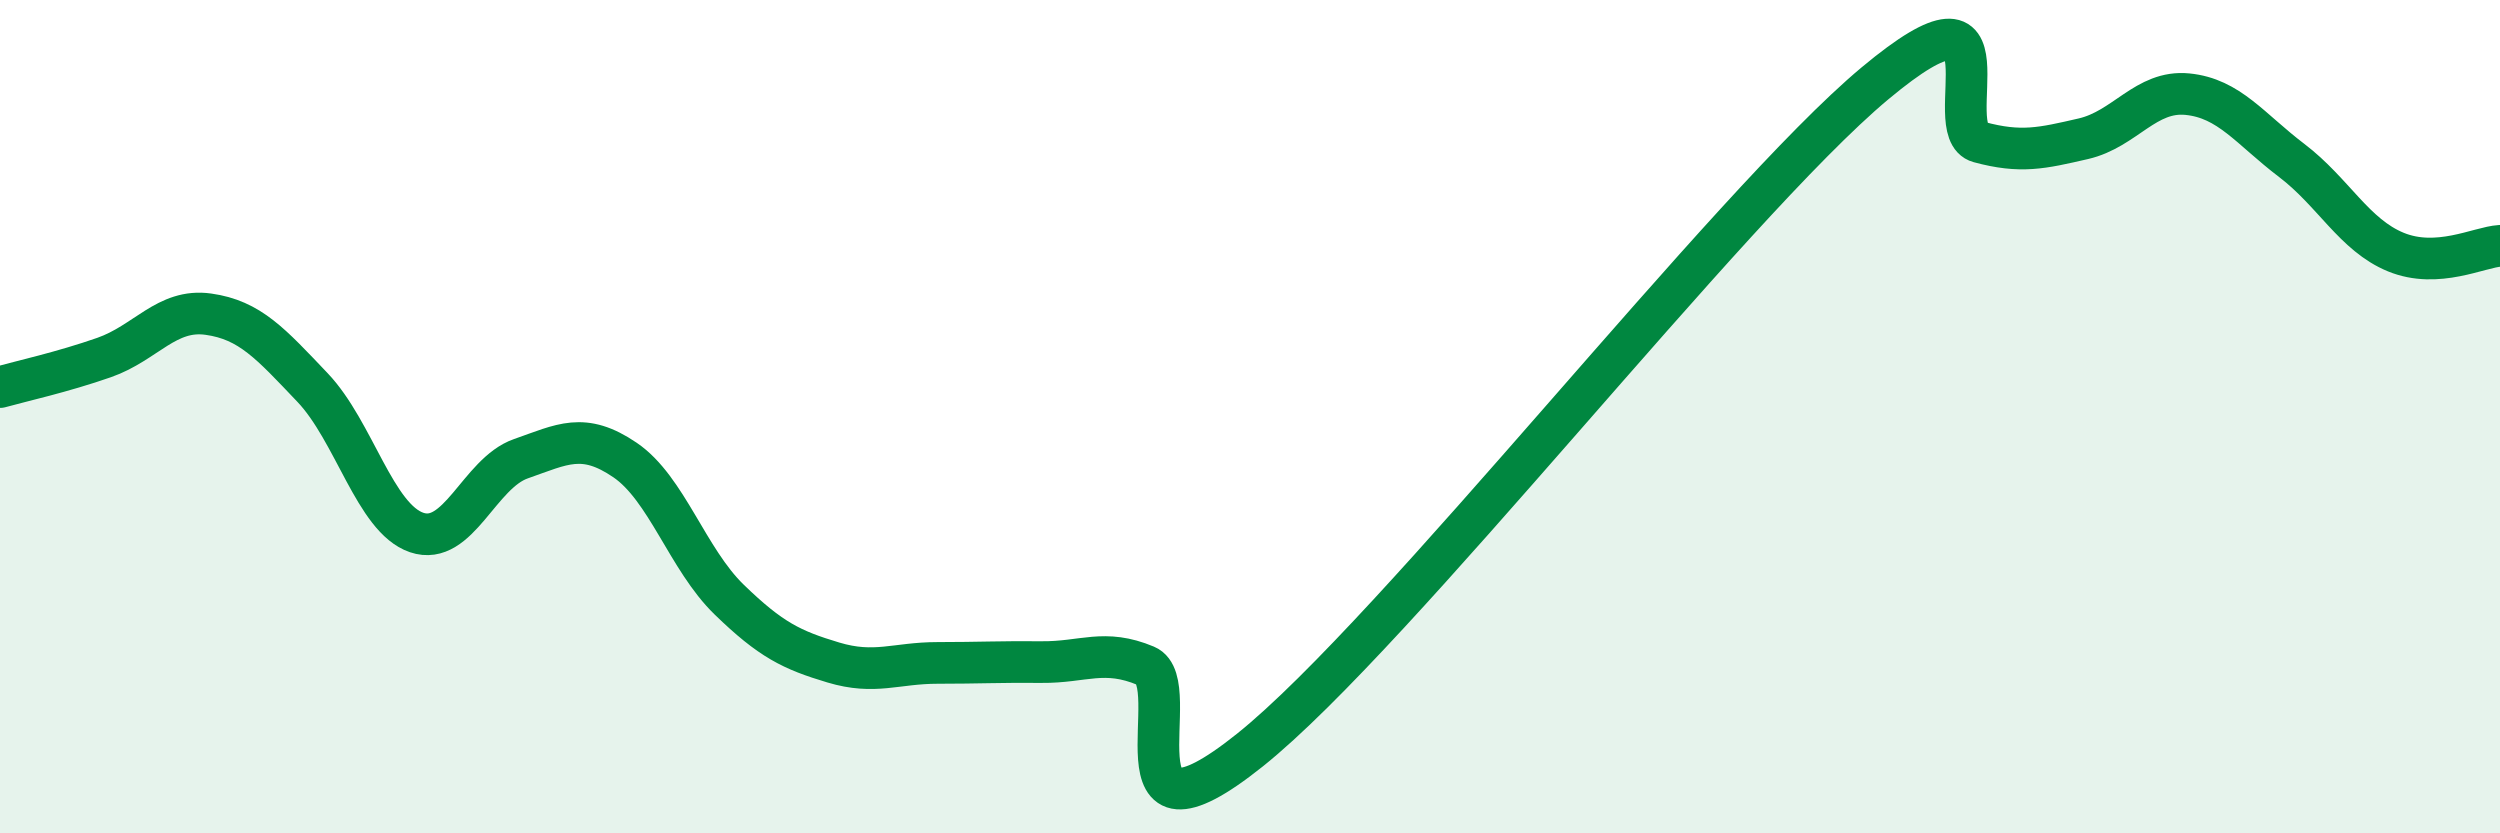 
    <svg width="60" height="20" viewBox="0 0 60 20" xmlns="http://www.w3.org/2000/svg">
      <path
        d="M 0,9.29 C 0.5,9.15 1.5,8.93 2.5,8.58 C 3.5,8.23 4,7.4 5,7.54 C 6,7.68 6.5,8.25 7.5,9.3 C 8.5,10.35 9,12.44 10,12.78 C 11,13.12 11.5,11.36 12.5,11.01 C 13.5,10.66 14,10.36 15,11.04 C 16,11.72 16.5,13.42 17.5,14.39 C 18.5,15.36 19,15.6 20,15.9 C 21,16.2 21.5,15.91 22.5,15.91 C 23.5,15.91 24,15.88 25,15.89 C 26,15.9 26.5,15.56 27.5,15.98 C 28.5,16.4 26.5,20.8 30,18 C 33.5,15.2 41.5,4.92 45,2 C 48.5,-0.92 46.5,3.14 47.5,3.41 C 48.5,3.68 49,3.56 50,3.33 C 51,3.1 51.5,2.16 52.5,2.26 C 53.5,2.36 54,3.09 55,3.85 C 56,4.61 56.5,5.64 57.5,6.05 C 58.5,6.46 59.5,5.93 60,5.9L60 20L0 20Z"
        fill="#008740"
        opacity="0.1"
        stroke-linecap="round"
        stroke-linejoin="round"
      />
      <path
        d="M 0,9.29 C 0.5,9.15 1.5,8.93 2.5,8.58 C 3.5,8.23 4,7.4 5,7.54 C 6,7.68 6.5,8.25 7.5,9.3 C 8.5,10.35 9,12.44 10,12.78 C 11,13.12 11.5,11.36 12.5,11.01 C 13.5,10.66 14,10.36 15,11.04 C 16,11.72 16.5,13.42 17.5,14.39 C 18.5,15.36 19,15.6 20,15.9 C 21,16.2 21.5,15.91 22.5,15.91 C 23.5,15.91 24,15.88 25,15.89 C 26,15.9 26.5,15.56 27.5,15.98 C 28.5,16.4 26.5,20.8 30,18 C 33.5,15.2 41.5,4.92 45,2 C 48.5,-0.92 46.5,3.14 47.5,3.41 C 48.5,3.68 49,3.56 50,3.33 C 51,3.1 51.5,2.16 52.5,2.26 C 53.5,2.36 54,3.09 55,3.85 C 56,4.61 56.5,5.64 57.5,6.05 C 58.5,6.46 59.5,5.93 60,5.9"
        stroke="#008740"
        stroke-width="1"
        fill="none"
        stroke-linecap="round"
        stroke-linejoin="round"
      />
    </svg>
  